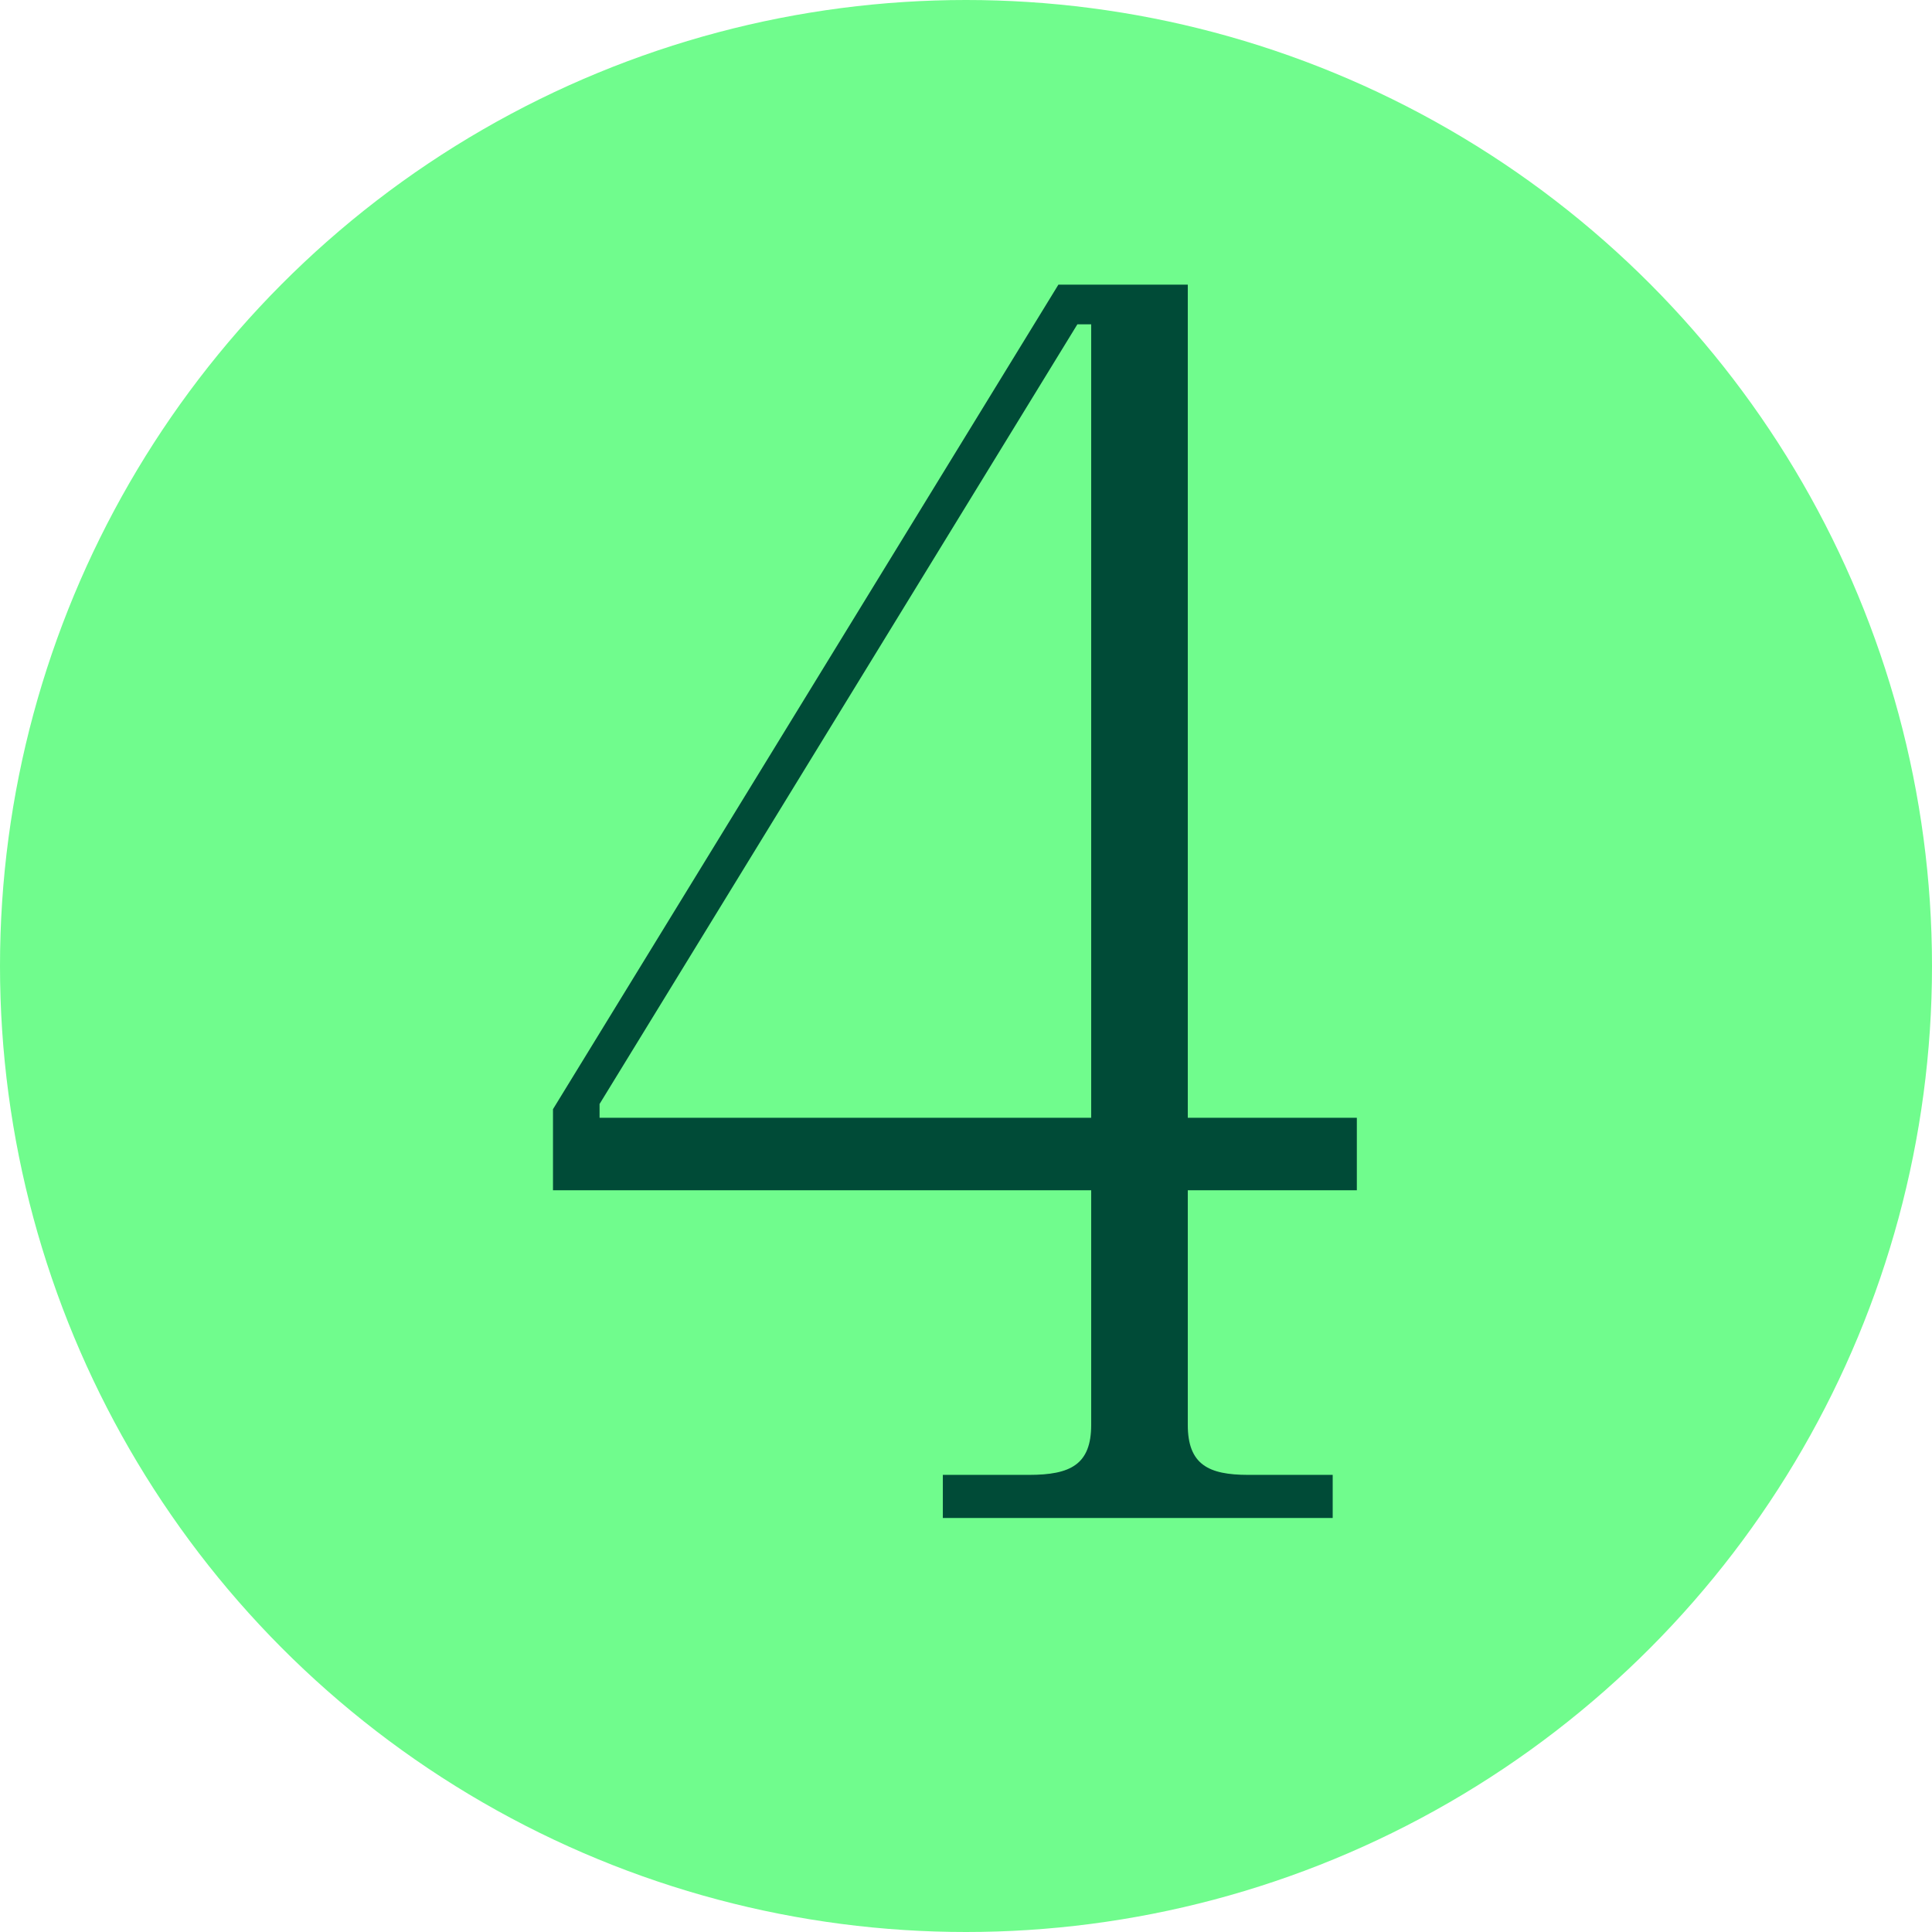 <?xml version="1.0" encoding="utf-8"?>
<svg xmlns="http://www.w3.org/2000/svg" fill="none" height="84" viewBox="0 0 84 84" width="84">
<g clip-path="url(#clip0_28_6003)">
<circle cx="42" cy="42" fill="#70FC8D" r="42"/>
<path d="M24.043 48.225L46.018 12.375H51.643V48.6H58.993V51.75H51.643V61.95C51.643 63.675 52.543 64.125 54.268 64.125H57.943V66H40.993V64.125H44.743C46.543 64.125 47.443 63.675 47.443 61.95V51.75H24.043V48.225ZM26.068 48.6H47.443V14.1H46.843L26.068 48V48.6Z" fill="#004B37"/>
</g>
<defs>
<clipPath id="clip0_28_6003">
<rect fill="white" height="84" width="84"/>
</clipPath>
</defs>
</svg>